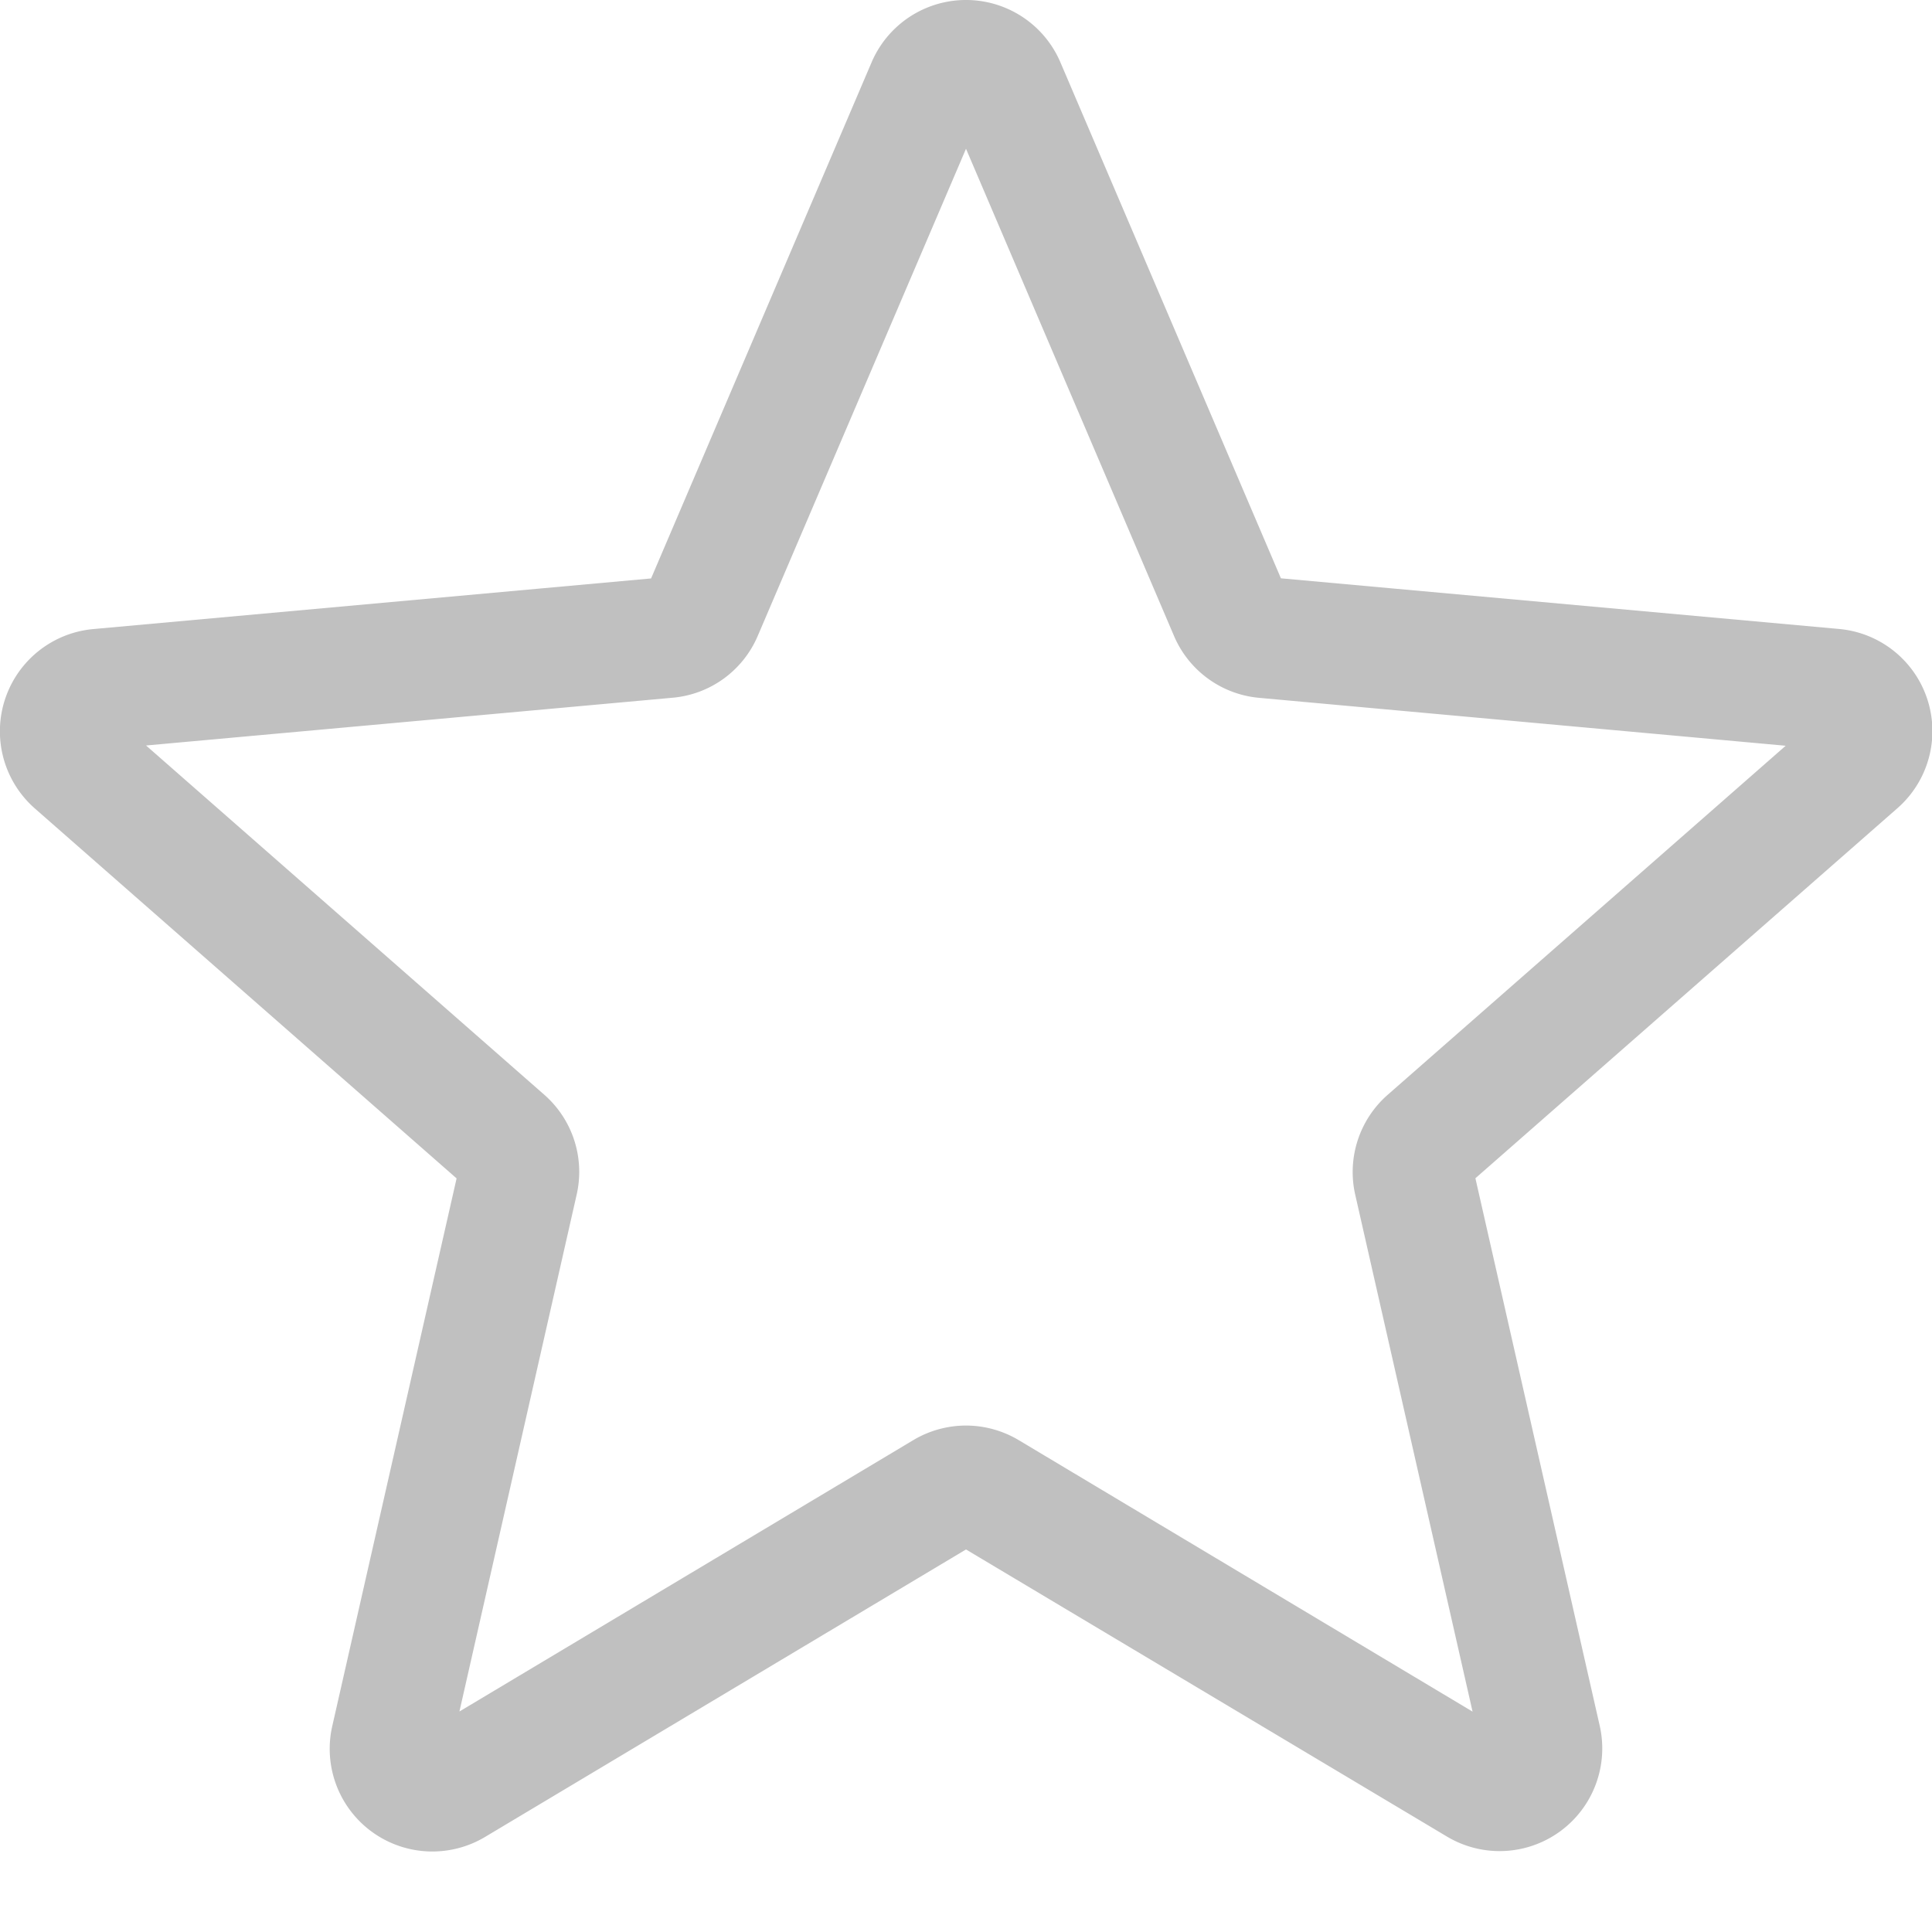 <svg width="15" height="15" fill="none" xmlns="http://www.w3.org/2000/svg"><path d="M3.357 14.375a.797.797 0 01-.777-.975l.965-4.251-3.272-2.87a.797.797 0 01.452-1.395l4.33-.393L6.767.484a.797.797 0 011.466 0L9.945 4.49l4.33.393a.796.796 0 01.453 1.395l-3.273 2.87.965 4.25a.797.797 0 01-1.186.861L7.5 12.03l-3.734 2.232a.799.799 0 01-.409.113zM7.5 11.068a.8.8 0 01.409.113l3.524 2.108-.911-4.013a.797.797 0 01.252-.776l3.09-2.71-4.088-.372a.796.796 0 01-.662-.483L7.5 1.155l-1.616 3.78a.794.794 0 01-.66.482l-4.09.371 3.09 2.71a.796.796 0 01.253.778l-.91 4.012 3.524-2.107a.8.8 0 01.409-.113zm-2.478-6.5v.002-.002zm4.955-.002z" fill="silver"/></svg>